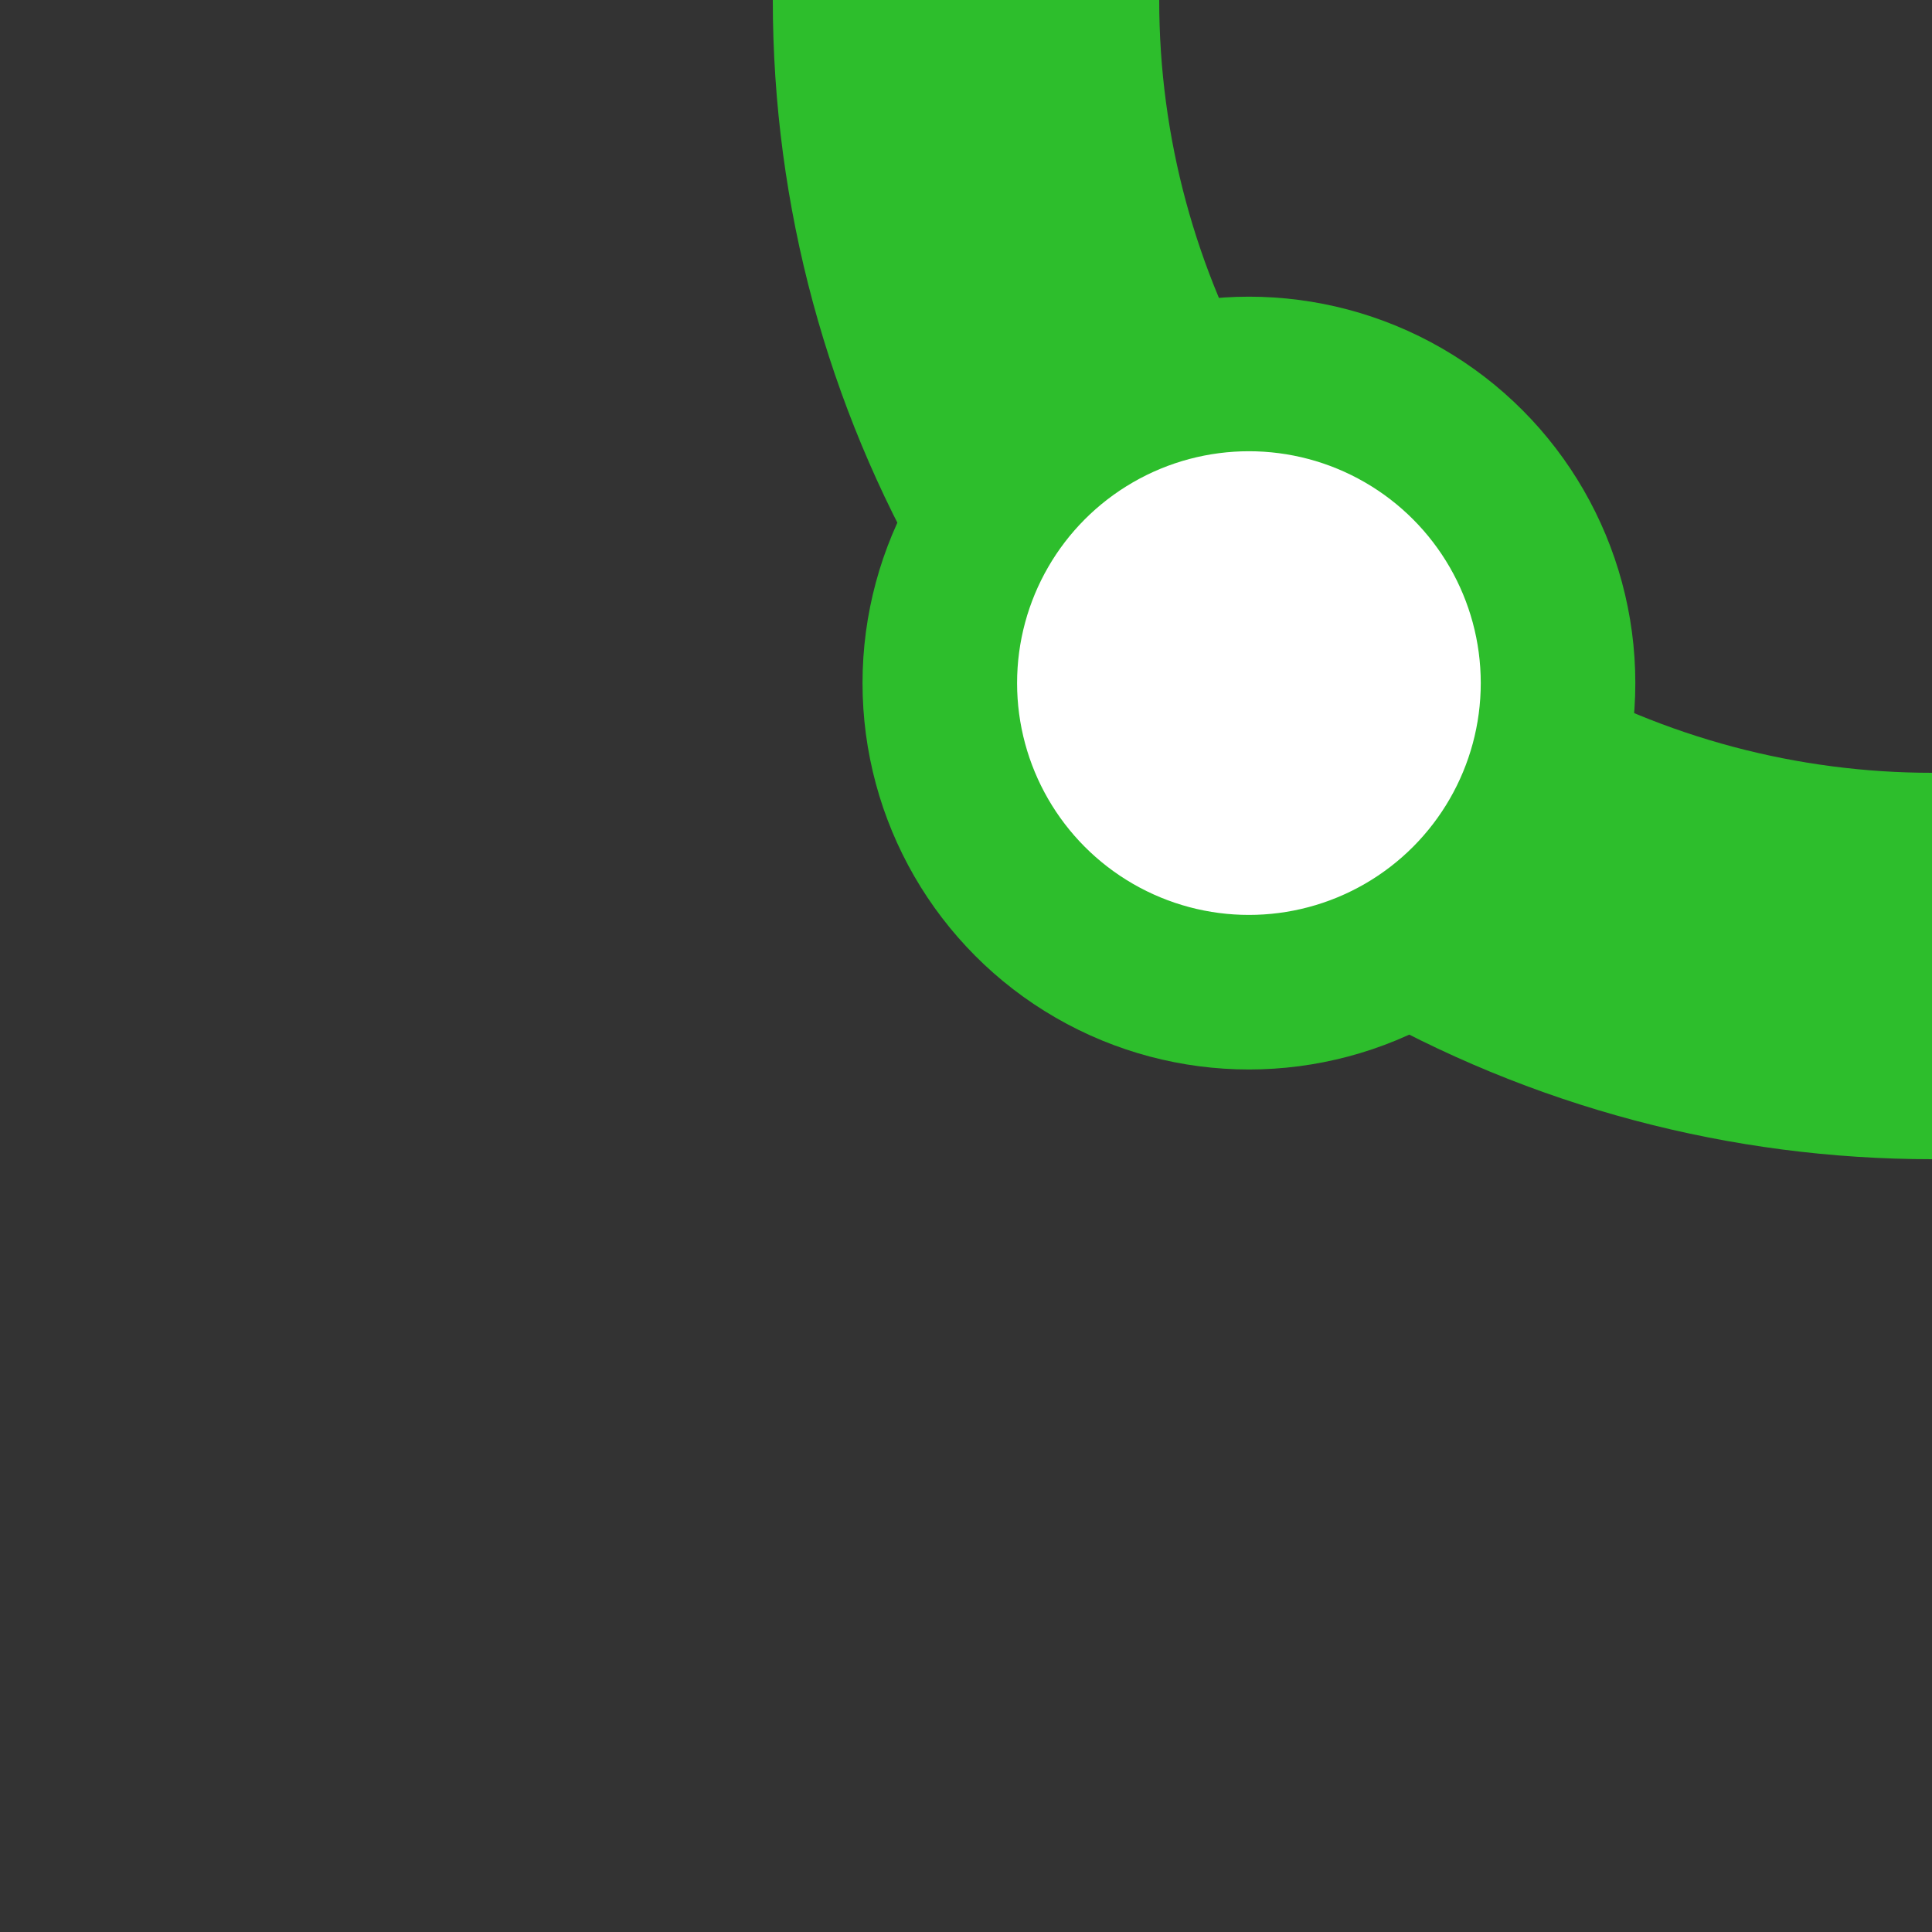<?xml version="1.0" encoding="UTF-8"?>
<svg xmlns="http://www.w3.org/2000/svg" width="500" height="500">
 <rect width="100%" height="100%" fill="#333333" stroke="none"/>
 <title>BSTl green</title>
 <g stroke="#2DBE2C">
  <circle cx="500" cy="0" r="250" stroke-width="100" fill="none"/>
  <circle fill="#FFF" cx="323.22" cy="176.78" r="80" stroke-width="40"/>
 </g>
</svg>